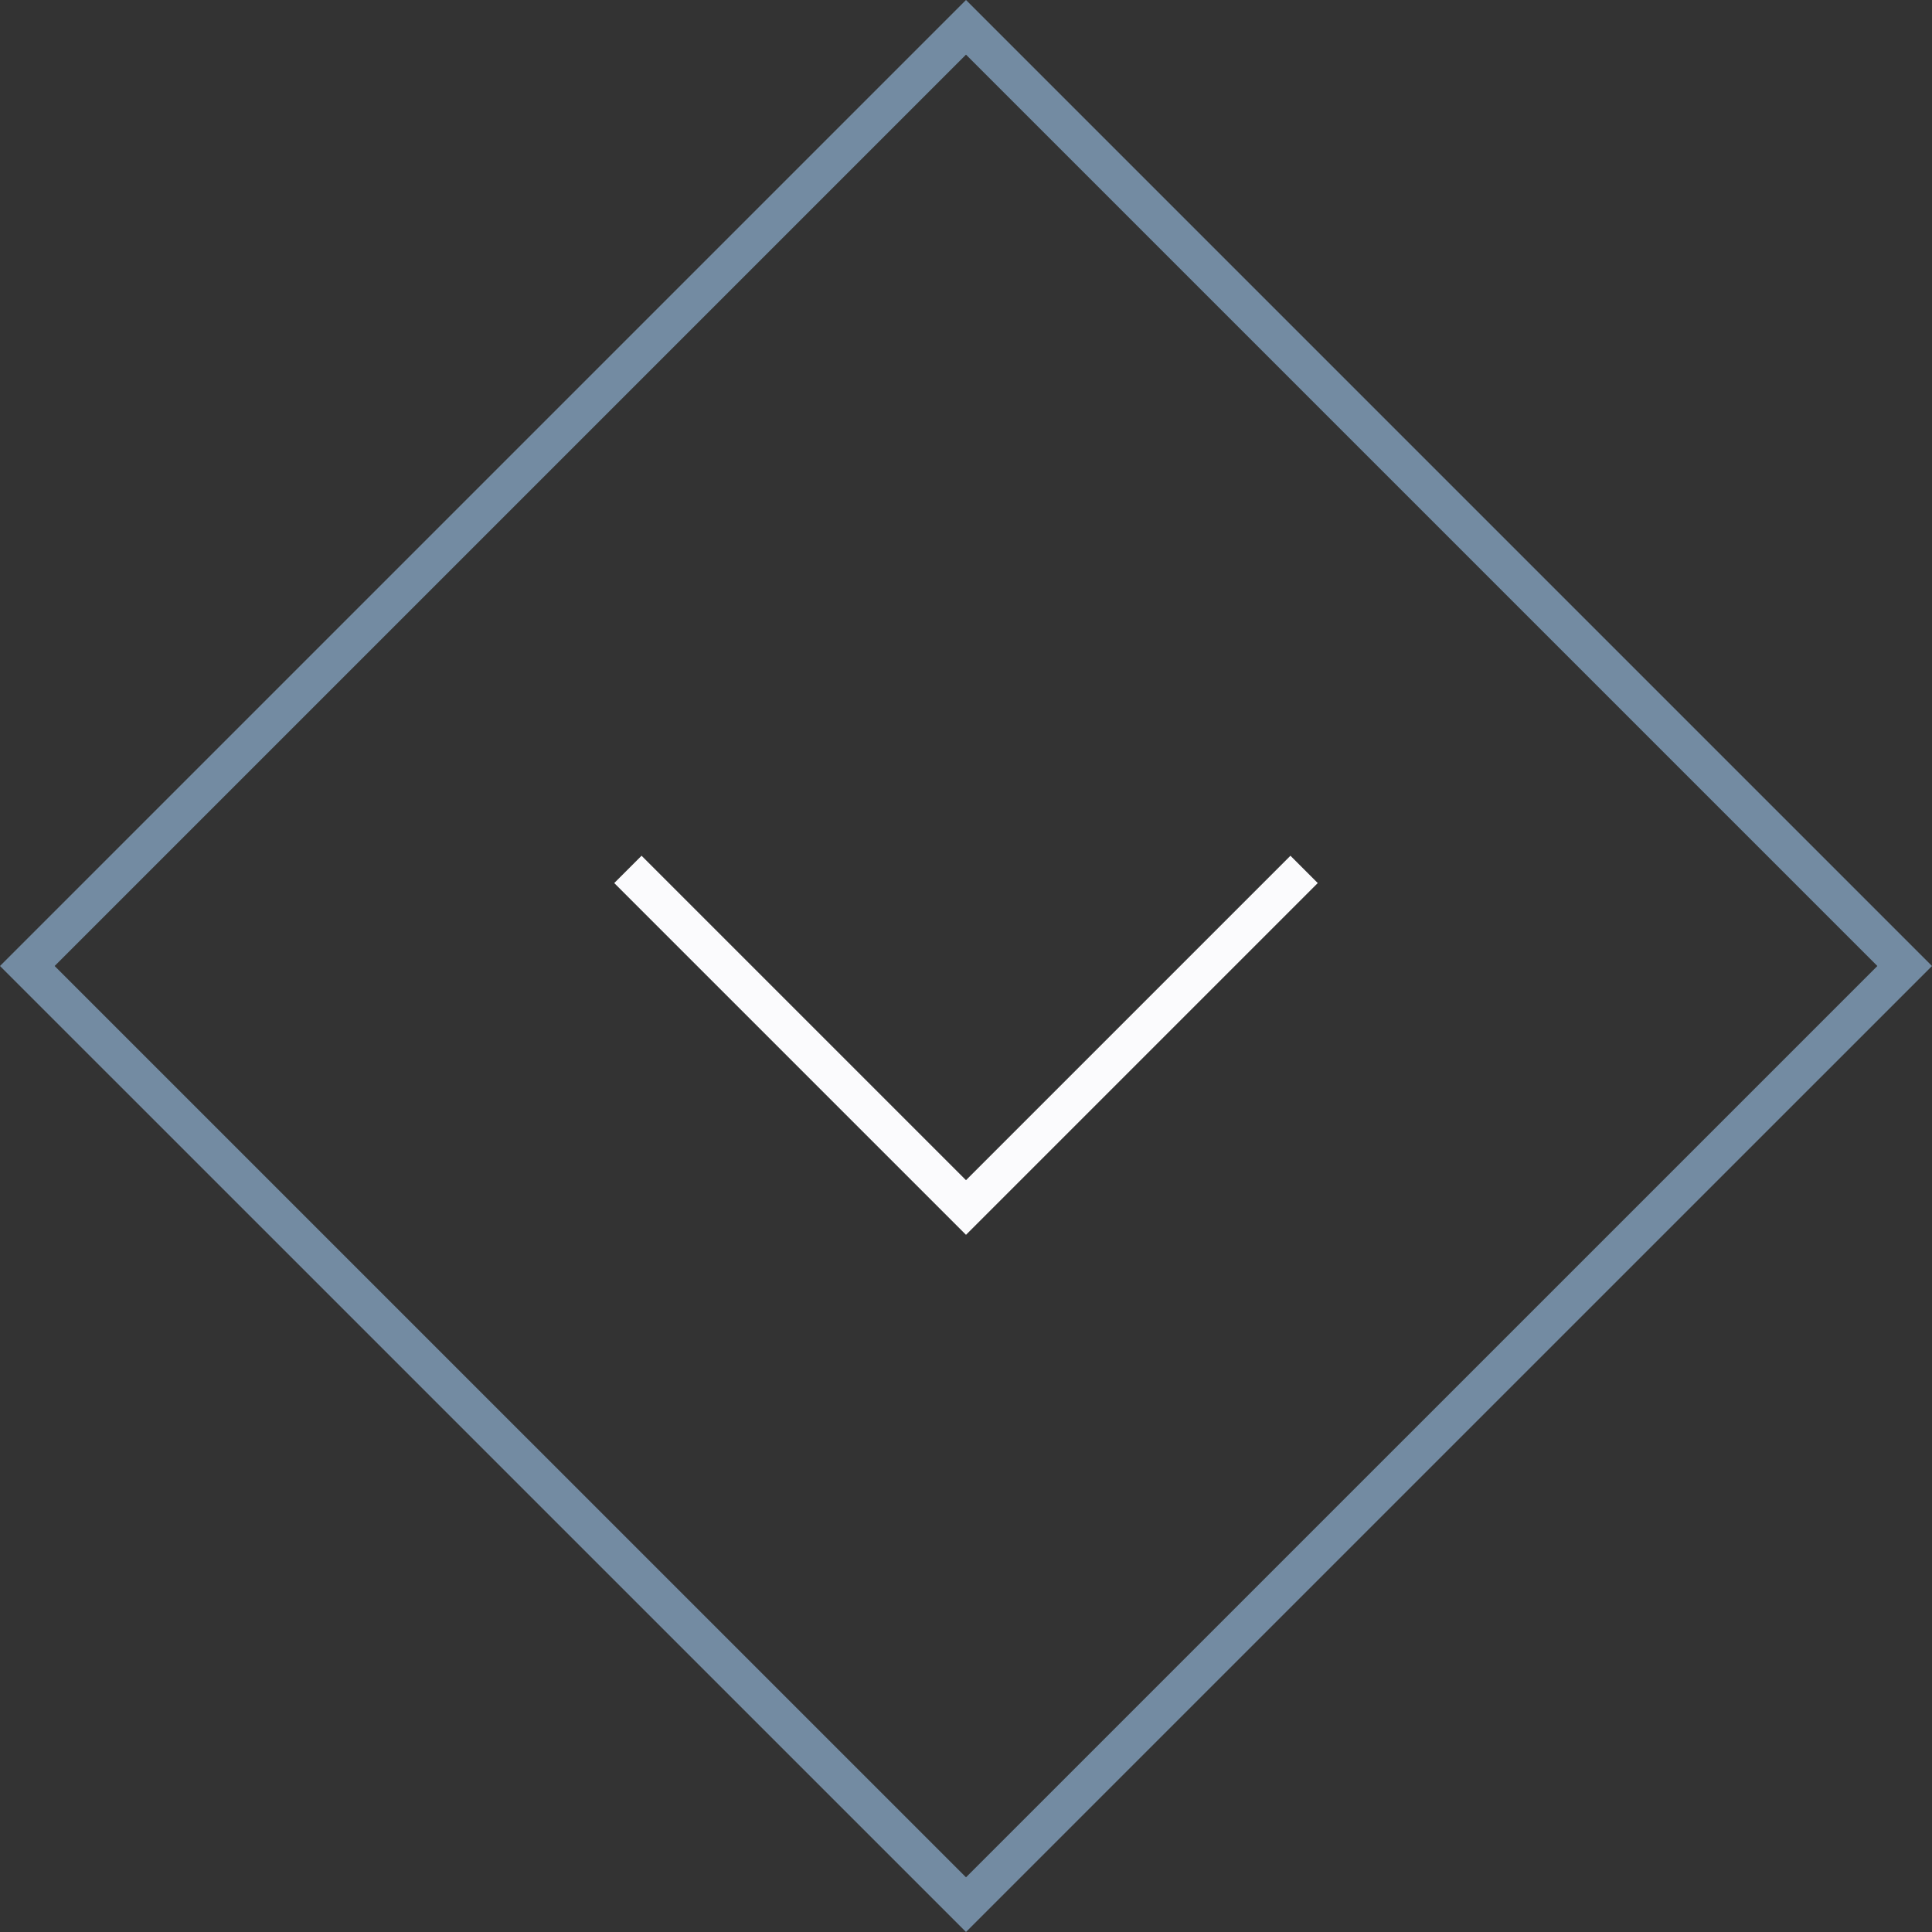<svg width="50" height="50" fill="none" xmlns="http://www.w3.org/2000/svg"><rect width="100%" height="100%" fill="#333333" stroke="none"/><path stroke="#738BA2" d="M25 .707L49.293 25 25 49.292.707 25z"/><path d="M16.25 22.5L25 31.25l8.75-8.75" stroke="#FBFBFD"/></svg>